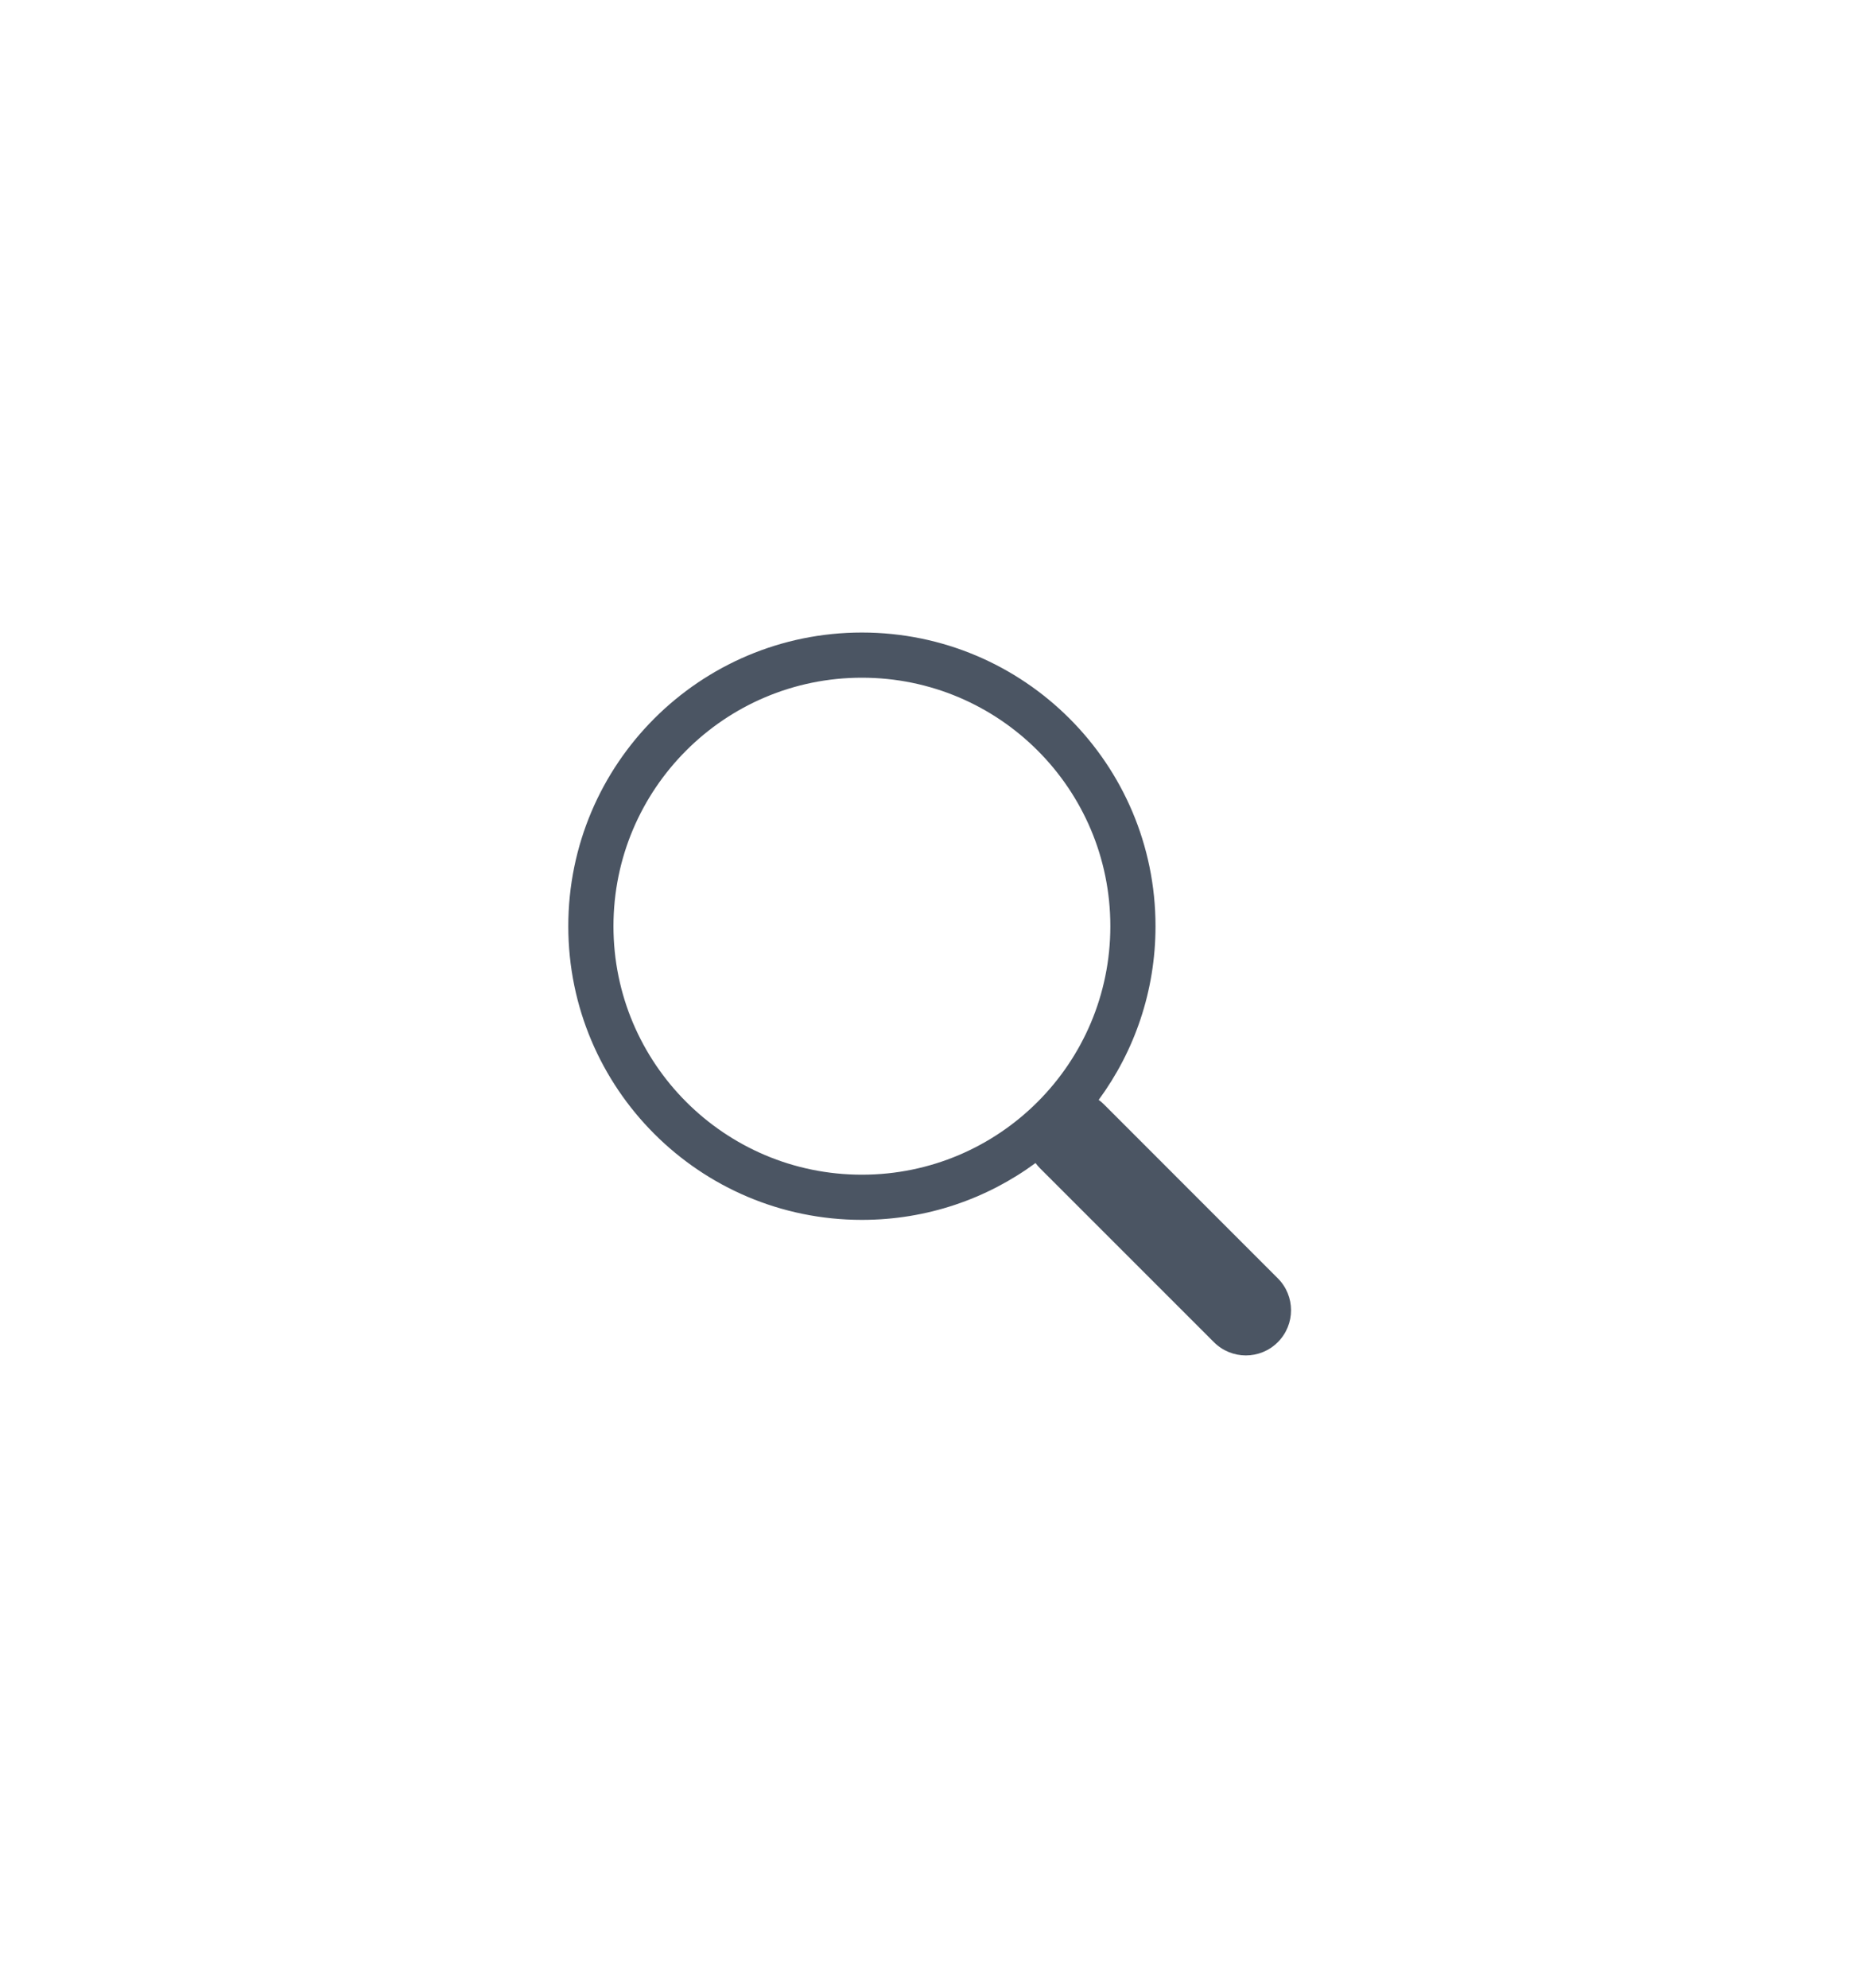 <svg width="41" height="44" viewBox="0 0 41 44" fill="none" xmlns="http://www.w3.org/2000/svg">
<path d="M24.323 24.344C25.114 23.267 25.581 21.938 25.581 20.5C25.581 16.91 22.671 14 19.081 14C15.491 14 12.581 16.91 12.581 20.5C12.581 24.09 15.491 27 19.081 27C20.52 27 21.849 26.533 22.926 25.741L22.925 25.742C22.954 25.782 22.987 25.82 23.023 25.857L26.874 29.707C27.265 30.098 27.898 30.098 28.288 29.707C28.679 29.317 28.679 28.683 28.288 28.293L24.438 24.442C24.401 24.406 24.363 24.373 24.323 24.344ZM24.581 20.5C24.581 23.538 22.119 26 19.081 26C16.044 26 13.581 23.538 13.581 20.5C13.581 17.462 16.044 15 19.081 15C22.119 15 24.581 17.462 24.581 20.5Z" fill="#4B5563"/>
</svg>
